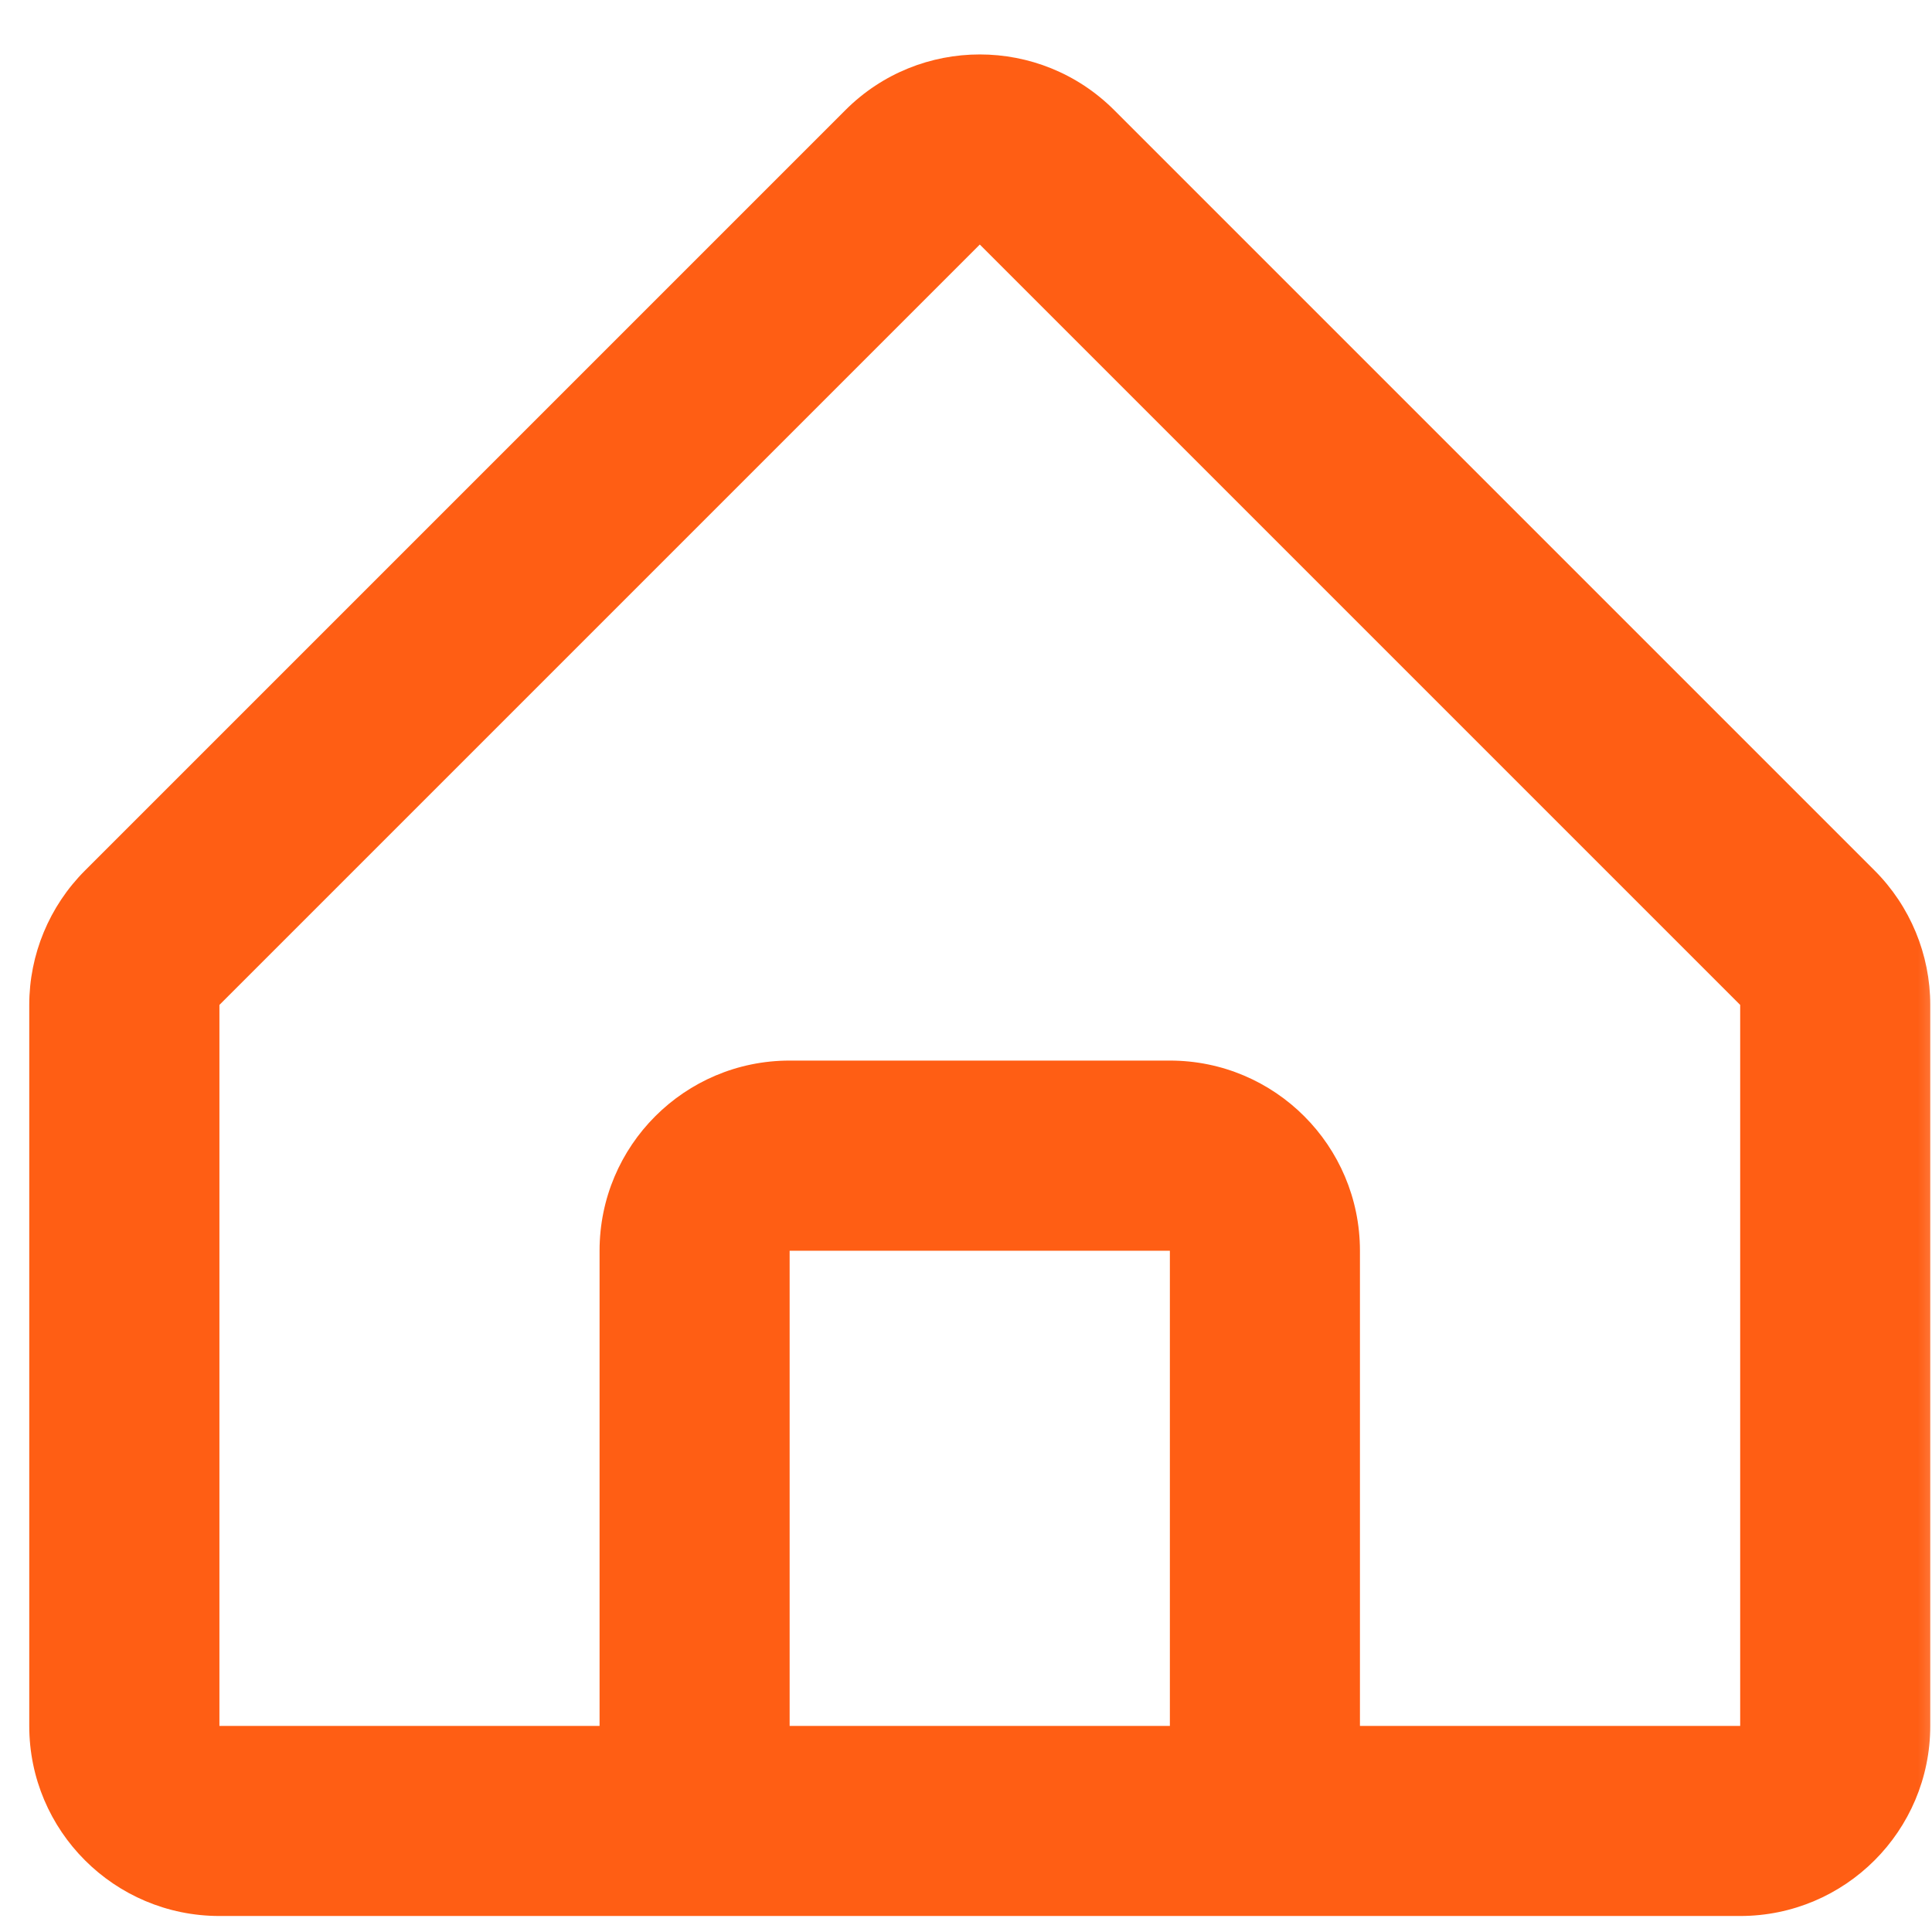 <svg width="21" height="21" viewBox="0 0 21 21" fill="none" xmlns="http://www.w3.org/2000/svg">
<mask id="path-1-outside-1_892_10" maskUnits="userSpaceOnUse" x="-0.648" y="-0.375" width="22" height="22" fill="black">
<rect fill="white" x="-0.648" y="-0.375" width="22" height="22"/>
<path d="M7.55 19.793H2.385C1.814 19.793 1.352 19.331 1.352 18.76V10.923C1.352 10.649 1.46 10.386 1.654 10.193L9.919 1.928C10.323 1.524 10.977 1.524 11.38 1.928L19.645 10.193C19.839 10.386 19.948 10.649 19.948 10.923V18.76C19.948 19.331 19.485 19.793 18.915 19.793H13.749M7.55 19.793H13.749ZM7.55 19.793V13.595C7.55 13.024 8.013 12.561 8.583 12.561H12.716C13.287 12.561 13.749 13.024 13.749 13.595V19.793"/>
</mask>
<path d="M1.654 10.193L2.385 10.923L2.385 10.923L1.654 10.193ZM9.919 1.928L10.65 2.658L10.65 2.658L9.919 1.928ZM11.38 1.928L10.65 2.658L10.65 2.658L11.38 1.928ZM19.645 10.193L20.376 9.462L20.376 9.462L19.645 10.193ZM7.55 18.76H2.385V20.826H7.55V18.76ZM2.385 18.76V18.76H0.318C0.318 19.901 1.244 20.826 2.385 20.826V18.76ZM2.385 18.76V10.923H0.318V18.76H2.385ZM2.385 10.923L2.385 10.923L0.924 9.462C0.536 9.85 0.318 10.375 0.318 10.923H2.385ZM2.385 10.923L10.65 2.658L9.189 1.197L0.924 9.462L2.385 10.923ZM10.65 2.658H10.65L12.111 1.197C11.304 0.39 9.995 0.39 9.189 1.197L10.65 2.658ZM10.65 2.658L18.915 10.923L20.376 9.462L12.111 1.197L10.65 2.658ZM18.915 10.923L18.915 10.923H20.981C20.981 10.375 20.763 9.849 20.376 9.462L18.915 10.923ZM18.915 10.923V18.76H20.981V10.923H18.915ZM18.915 18.76L18.915 18.76V20.826C20.056 20.826 20.981 19.901 20.981 18.76H18.915ZM18.915 18.76H13.749V20.826H18.915V18.76ZM7.55 20.826H13.749V18.76H7.55V20.826ZM8.583 19.793V13.595H6.517V19.793H8.583ZM8.583 13.595L8.583 13.595V11.528C7.442 11.528 6.517 12.453 6.517 13.595H8.583ZM8.583 13.595H12.716V11.528H8.583V13.595ZM12.716 13.595L12.716 13.595H14.782C14.782 12.453 13.857 11.528 12.716 11.528V13.595ZM12.716 13.595V19.793H14.782V13.595H12.716Z" fill="#FF5E14" mask="url(#path-1-outside-1_892_10)"/>
</svg>
